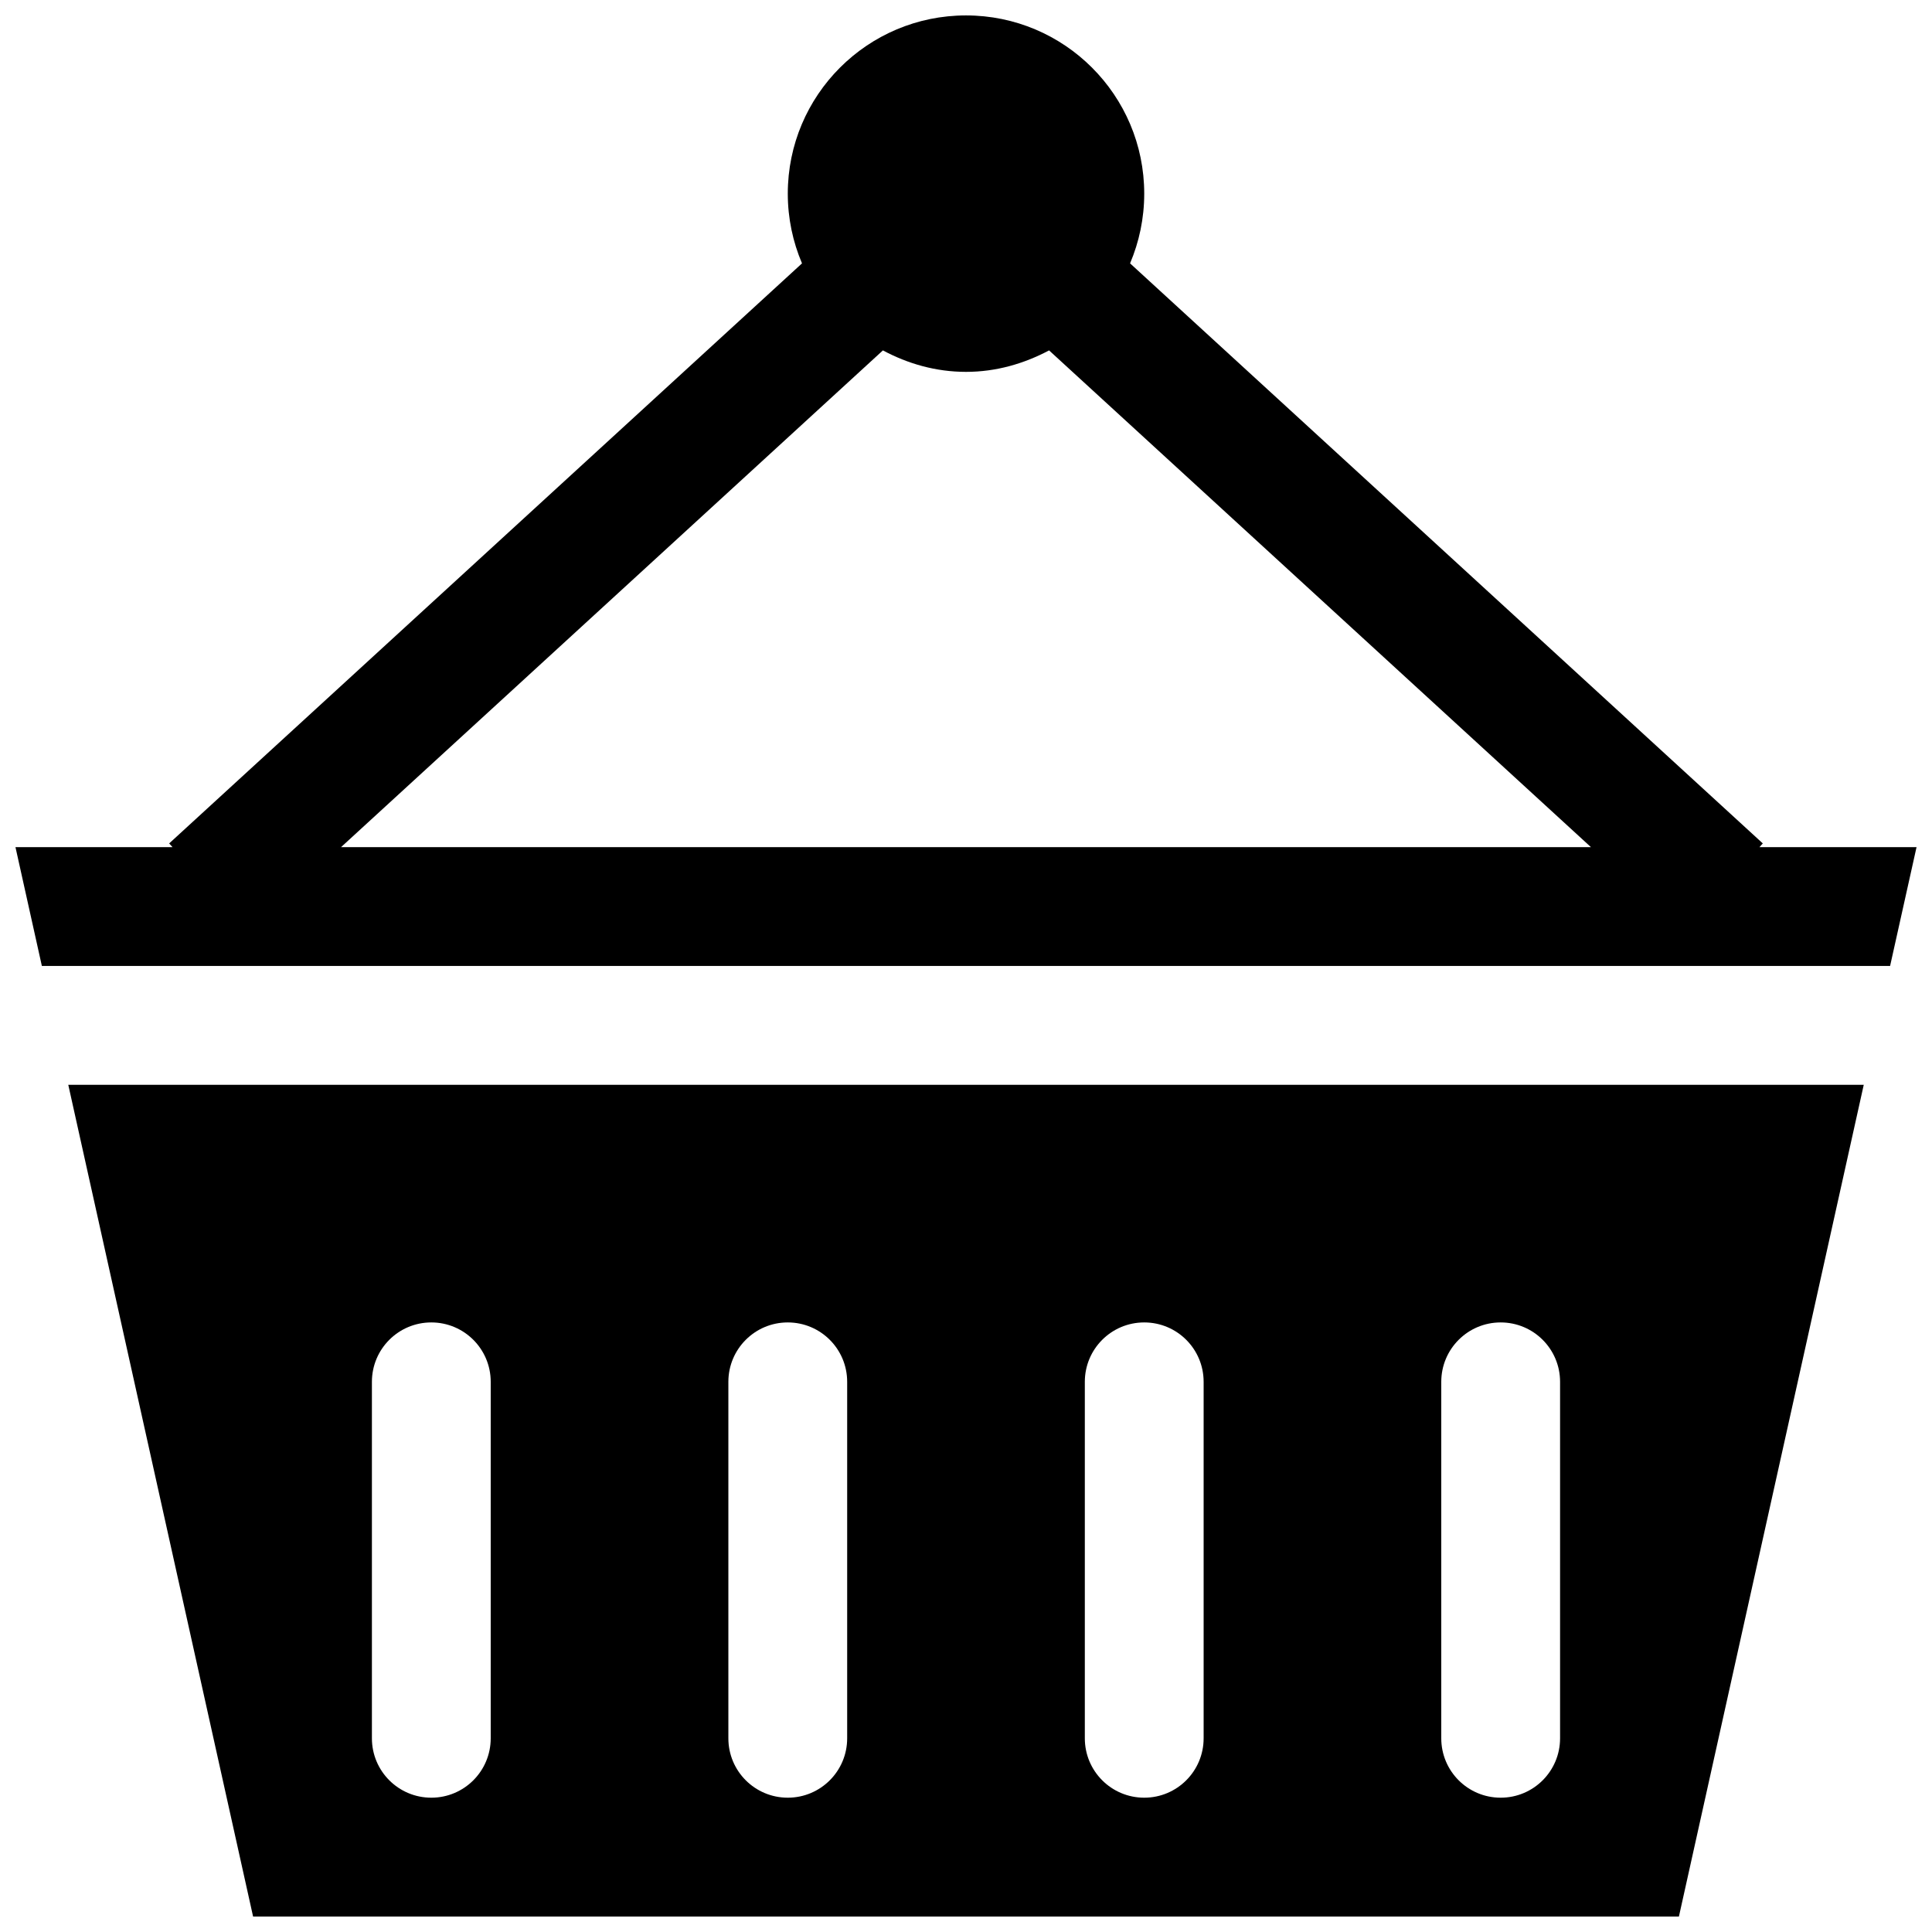 <?xml version="1.0" encoding="UTF-8"?>
<!-- Uploaded to: SVG Repo, www.svgrepo.com, Generator: SVG Repo Mixer Tools -->
<svg width="800px" height="800px" version="1.1" viewBox="144 144 512 512" xmlns="http://www.w3.org/2000/svg">
 <defs>
  <clipPath id="a">
   <path d="m148.09 148.09h503.81v503.81h-503.81z"/>
  </clipPath>
 </defs>
 <g clip-path="url(#a)">
  <path d="m211.07 651.9h377.86l48.984-220.42-475.82 0.004zm314.88-141.7c0-8.703 7.043-15.742 15.742-15.742 8.703 0 15.742 7.043 15.742 15.742v94.465c0 8.703-7.043 15.742-15.742 15.742-8.703 0-15.742-7.043-15.742-15.742zm-94.461 0c0-8.703 7.043-15.742 15.742-15.742 8.703 0 15.742 7.043 15.742 15.742v94.465c0 8.703-7.043 15.742-15.742 15.742-8.703 0-15.742-7.043-15.742-15.742zm-94.465 0c0-8.703 7.043-15.742 15.742-15.742 8.703 0 15.742 7.043 15.742 15.742v94.465c0 8.703-7.043 15.742-15.742 15.742-8.703 0-15.742-7.043-15.742-15.742zm-94.465 0c0-8.703 7.043-15.742 15.742-15.742 8.703 0 15.742 7.043 15.742 15.742v94.465c0 8.703-7.043 15.742-15.742 15.742-8.703 0-15.742-7.043-15.742-15.742zm367.71-141.7 0.891-0.984-167.68-153.72c2.398-5.688 3.75-11.898 3.75-18.48 0-26.074-21.156-47.23-47.23-47.23-26.094 0-47.23 21.156-47.23 47.23 0 6.582 1.352 12.793 3.766 18.48l-167.71 153.72 0.891 0.984h-41.621l6.996 31.488h489.8l7.008-31.488zm-375.89 0 143.6-131.64c6.598 3.535 14.023 5.688 22.02 5.688s15.406-2.184 22.016-5.688l143.6 131.64z"/>
 </g>
</svg>